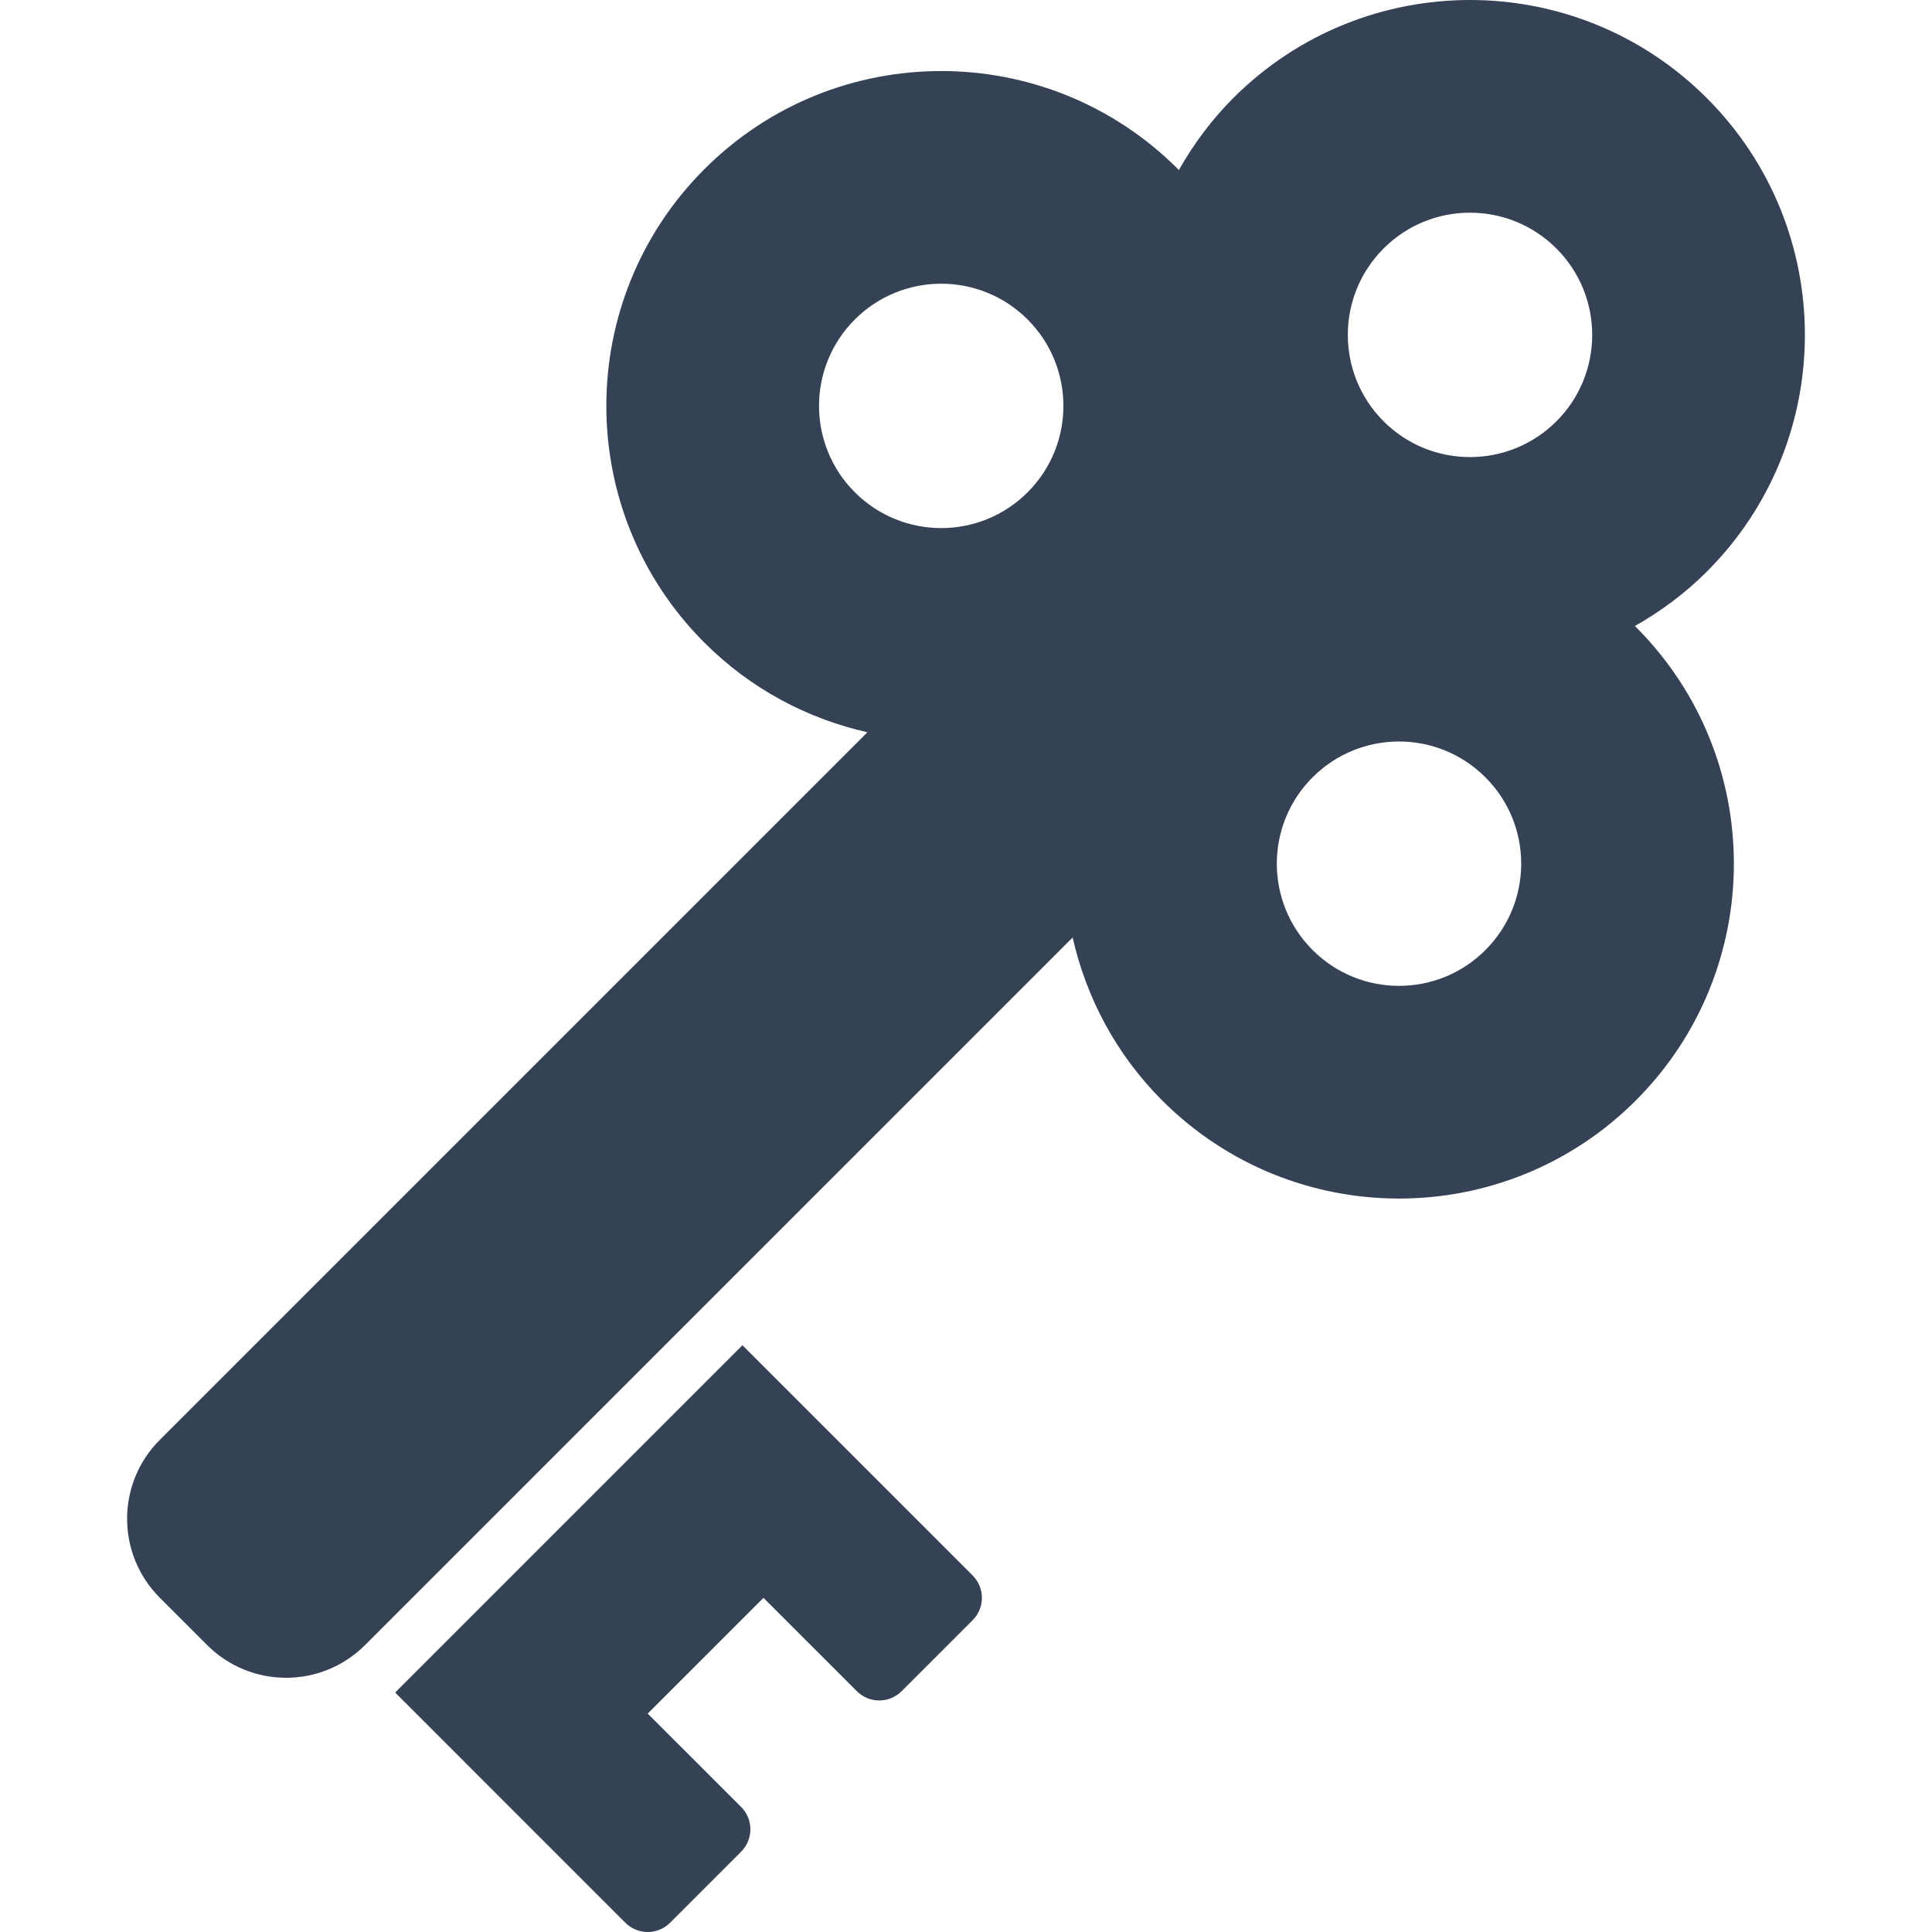 <!DOCTYPE svg PUBLIC "-//W3C//DTD SVG 1.1//EN" "http://www.w3.org/Graphics/SVG/1.1/DTD/svg11.dtd">
<!-- Uploaded to: SVG Repo, www.svgrepo.com, Transformed by: SVG Repo Mixer Tools -->
<svg height="800px" width="800px" version="1.1" id="_x32_" xmlns="http://www.w3.org/2000/svg" xmlns:xlink="http://www.w3.org/1999/xlink" viewBox="0 0 512 512" xml:space="preserve" fill="#000000">
<g id="SVGRepo_bgCarrier" stroke-width="0"/>
<g id="SVGRepo_tracerCarrier" stroke-linecap="round" stroke-linejoin="round"/>
<g id="SVGRepo_iconCarrier"> <style type="text/css"> .st0{fill:#354155;} </style> <g> <path class="st0" d="M433.251,165.91c6.816-3.856,13.26-8.611,19.072-14.415c34.657-34.65,34.657-90.846,0-125.503 c-34.657-34.656-90.846-34.656-125.503,0c-5.804,5.812-10.551,12.257-14.415,19.08c-0.083-0.09-0.144-0.174-0.226-0.256 c-34.649-34.65-90.838-34.657-125.496,0c-34.664,34.664-34.664,90.853,0,125.502c12.318,12.317,27.374,20.174,43.193,23.736 L42.35,381.58c-11.555,11.555-11.555,30.279,0,41.834l12.552,12.551c11.555,11.547,30.279,11.547,41.834,0l187.526-187.526 c3.57,15.819,11.419,30.884,23.736,43.201c34.657,34.65,90.838,34.657,125.503,0c34.657-34.665,34.657-90.854,0-125.503 C433.418,166.054,433.327,165.994,433.251,165.91z M272.33,130.461c-12.642,12.649-33.14,12.649-45.789,0 c-12.65-12.649-12.65-33.148-0.008-45.789c12.657-12.657,33.154-12.642,45.797,0C284.971,97.314,284.979,117.812,272.33,130.461z M393.644,251.783c-12.641,12.642-33.14,12.642-45.789-0.008c-12.641-12.649-12.649-33.148,0-45.782 c12.649-12.656,33.148-12.649,45.789,0C406.292,218.628,406.3,239.127,393.644,251.783z M412.474,111.639 c-12.656,12.657-33.162,12.657-45.804,0.015c-12.649-12.649-12.649-33.162,0.008-45.812c12.641-12.649,33.14-12.634,45.781,0.008 C425.108,78.491,425.116,99.004,412.474,111.639z"/> <path class="st0" d="M196.752,356.501l-92.031,92.038l61.004,61.005c3.268,3.275,8.582,3.275,11.857,0l18.816-18.816 c3.283-3.283,3.283-8.596,0.007-11.872l-24.755-24.74l30.68-30.672l24.748,24.747c3.268,3.268,8.588,3.268,11.864-0.008 l18.815-18.815c3.275-3.276,3.275-8.582,0-11.857L196.752,356.501z"/> </g> </g>
</svg>
